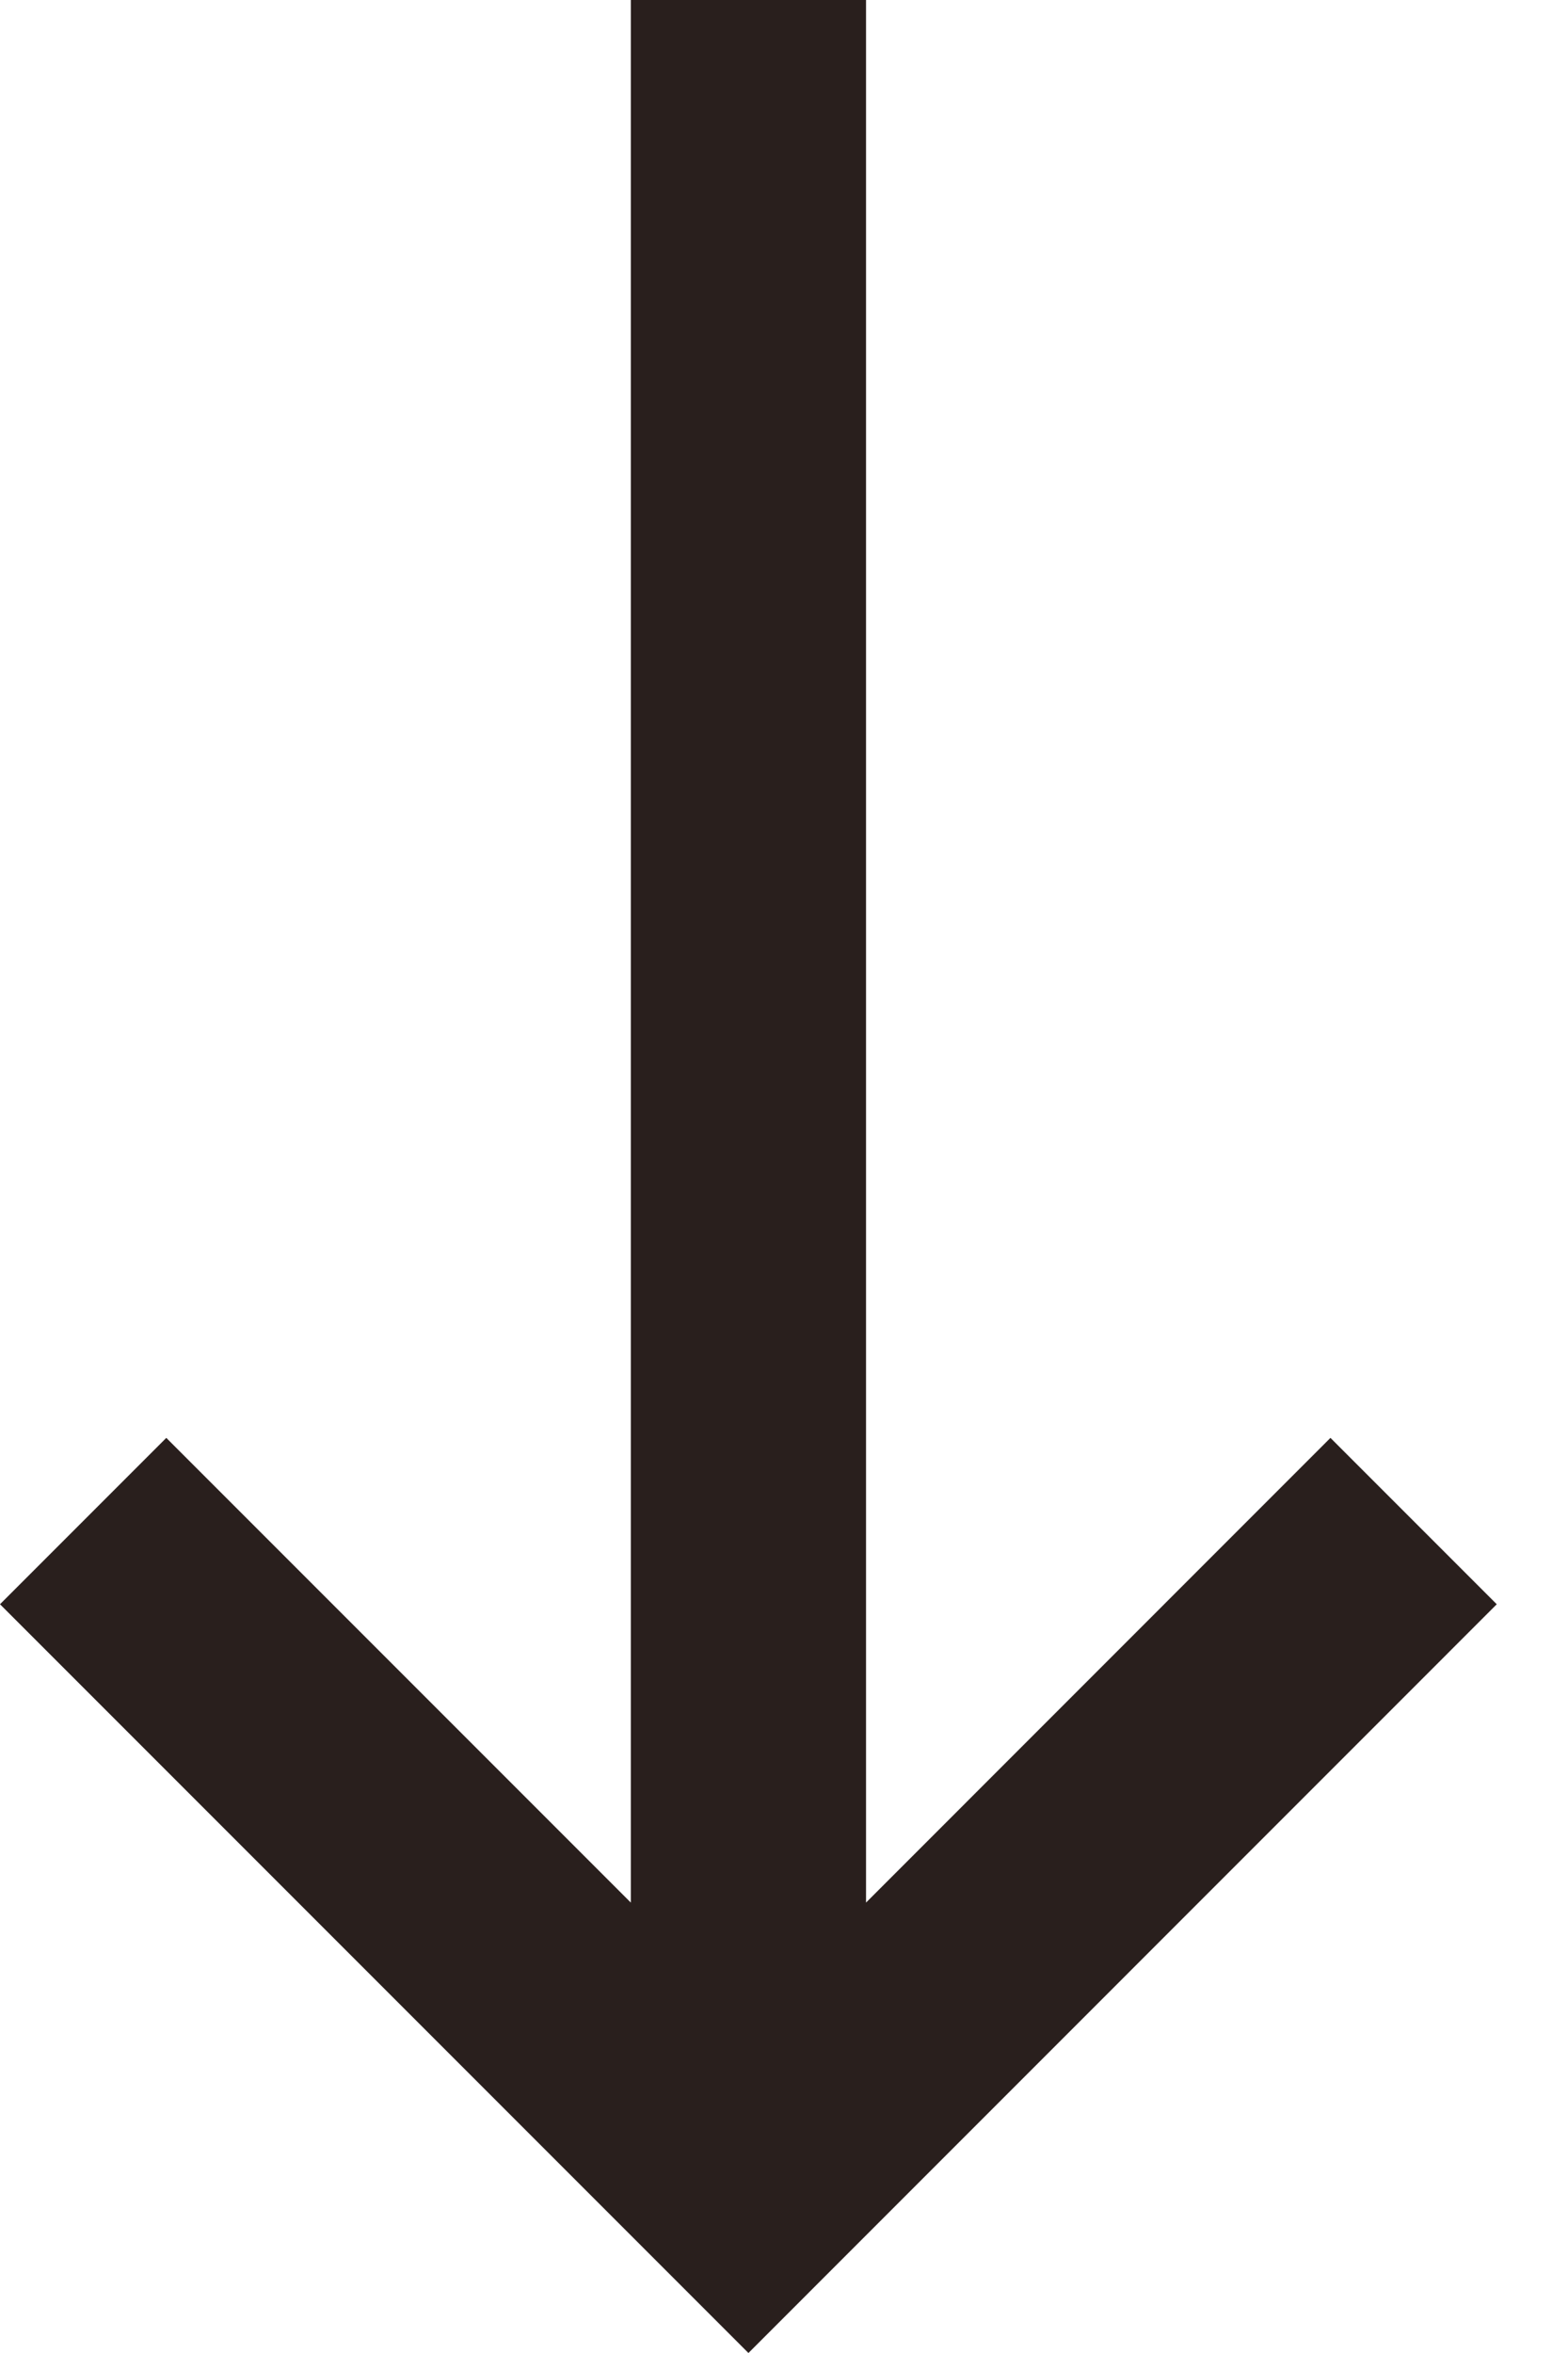 <svg width="16" height="24" viewBox="0 0 16 24" fill="none" xmlns="http://www.w3.org/2000/svg">
<path d="M6.437 0L8.837 -5.53082e-07L8.837 19.406L13.576 14.666L15.273 16.363L7.637 24L-3.19968e-06 16.363L1.697 14.666L6.437 19.406L6.437 0Z" fill="#291F1D"/>
</svg>

